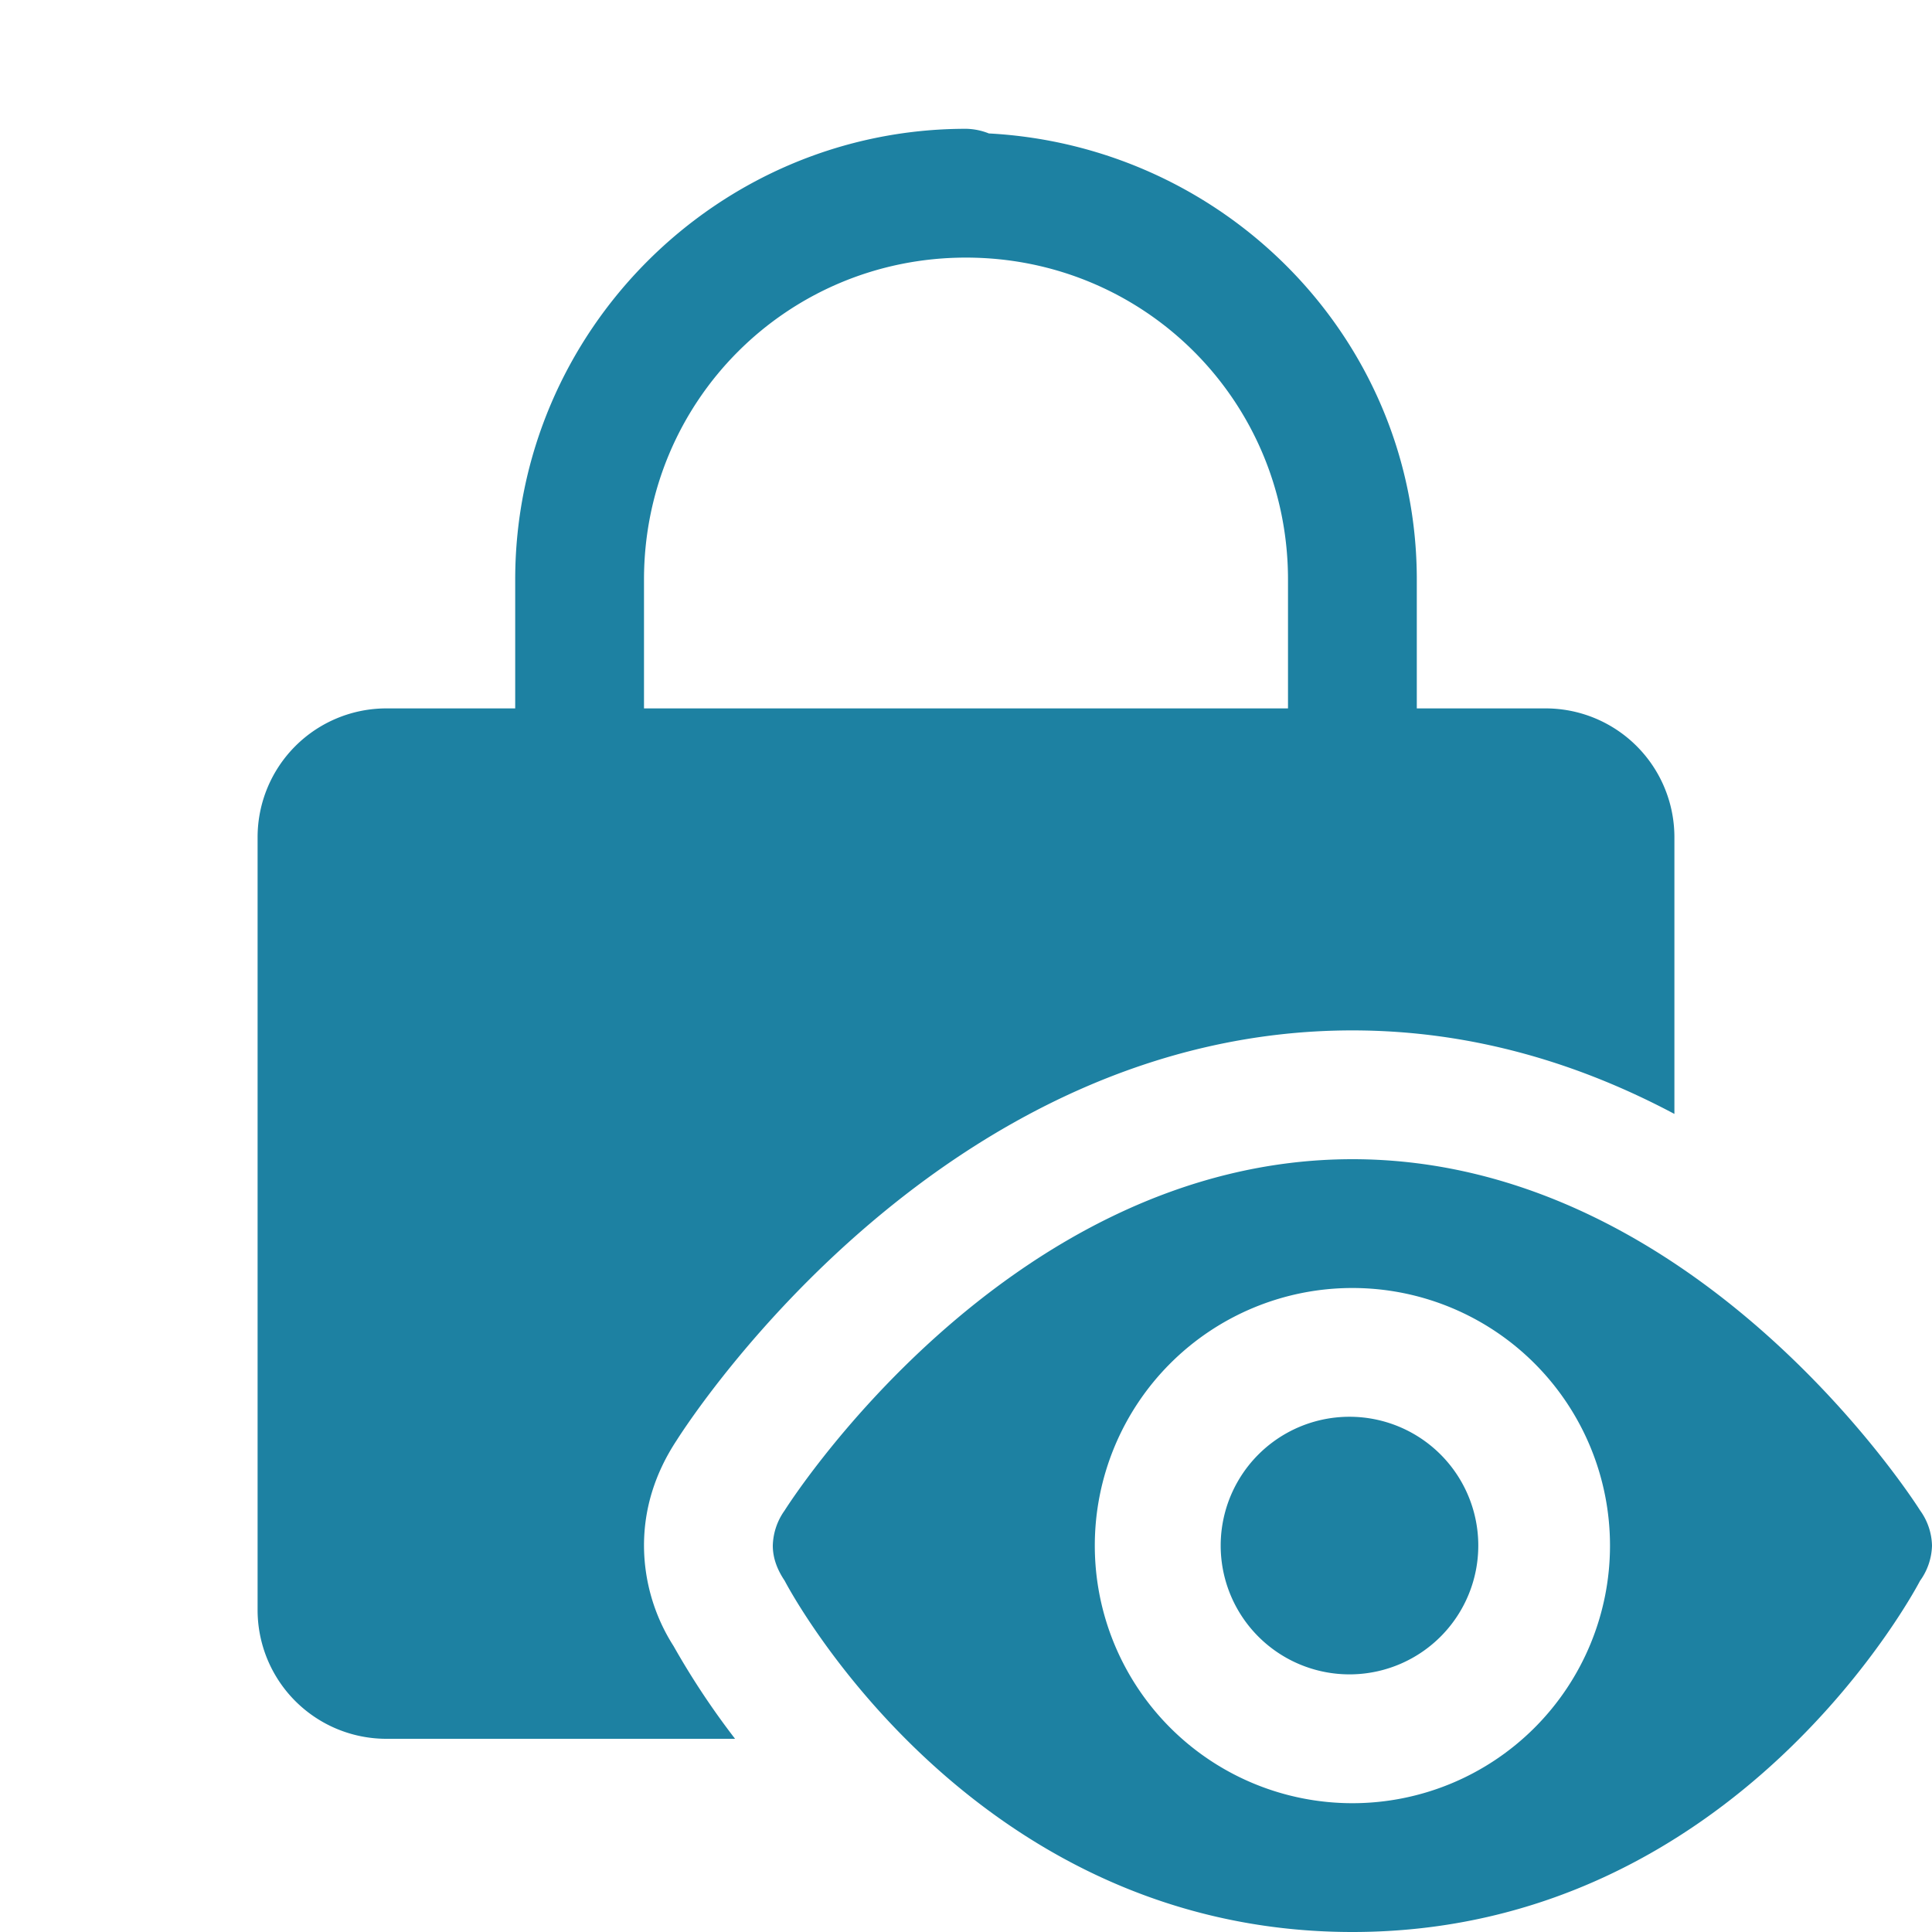 <svg xmlns="http://www.w3.org/2000/svg" width="30" height="30">
  <path fill="#1D81A2" d="M15 2c-3.854 0-7 3.146-7 7v2H6a2 2 0 0 0-2 2v12a2 2 0 0 0 2 2h5.414a12.192 12.192 0 0 1-.955-1.44A2.912 2.912 0 0 1 10 24c0-.573.169-1.12.504-1.63C10.824 21.866 14.708 16 21 16c1.898 0 3.572.538 5 1.297V13a2 2 0 0 0-2-2h-2V9c0-3.728-2.963-6.731-6.645-6.928A1 1 0 0 0 15 2Zm0 2c2.774 0 5 2.226 5 5v2H10V9c0-2.774 2.226-5 5-5Zm6 14c-5.4 0-8.818 5.457-8.818 5.457A.976.976 0 0 0 12 24c0 .206.078.387.184.545C12.184 24.545 15 30 21 30c6 0 8.814-5.453 8.814-5.453A.974.974 0 0 0 30 24a.968.968 0 0 0-.184-.545S26.4 18 21 18Zm0 2a4 4 0 1 1 0 8 4 4 0 0 1 0-8Zm0 2a2 2 0 1 0-.001 3.999A2 2 0 0 0 21 22Z"/>
</svg>
